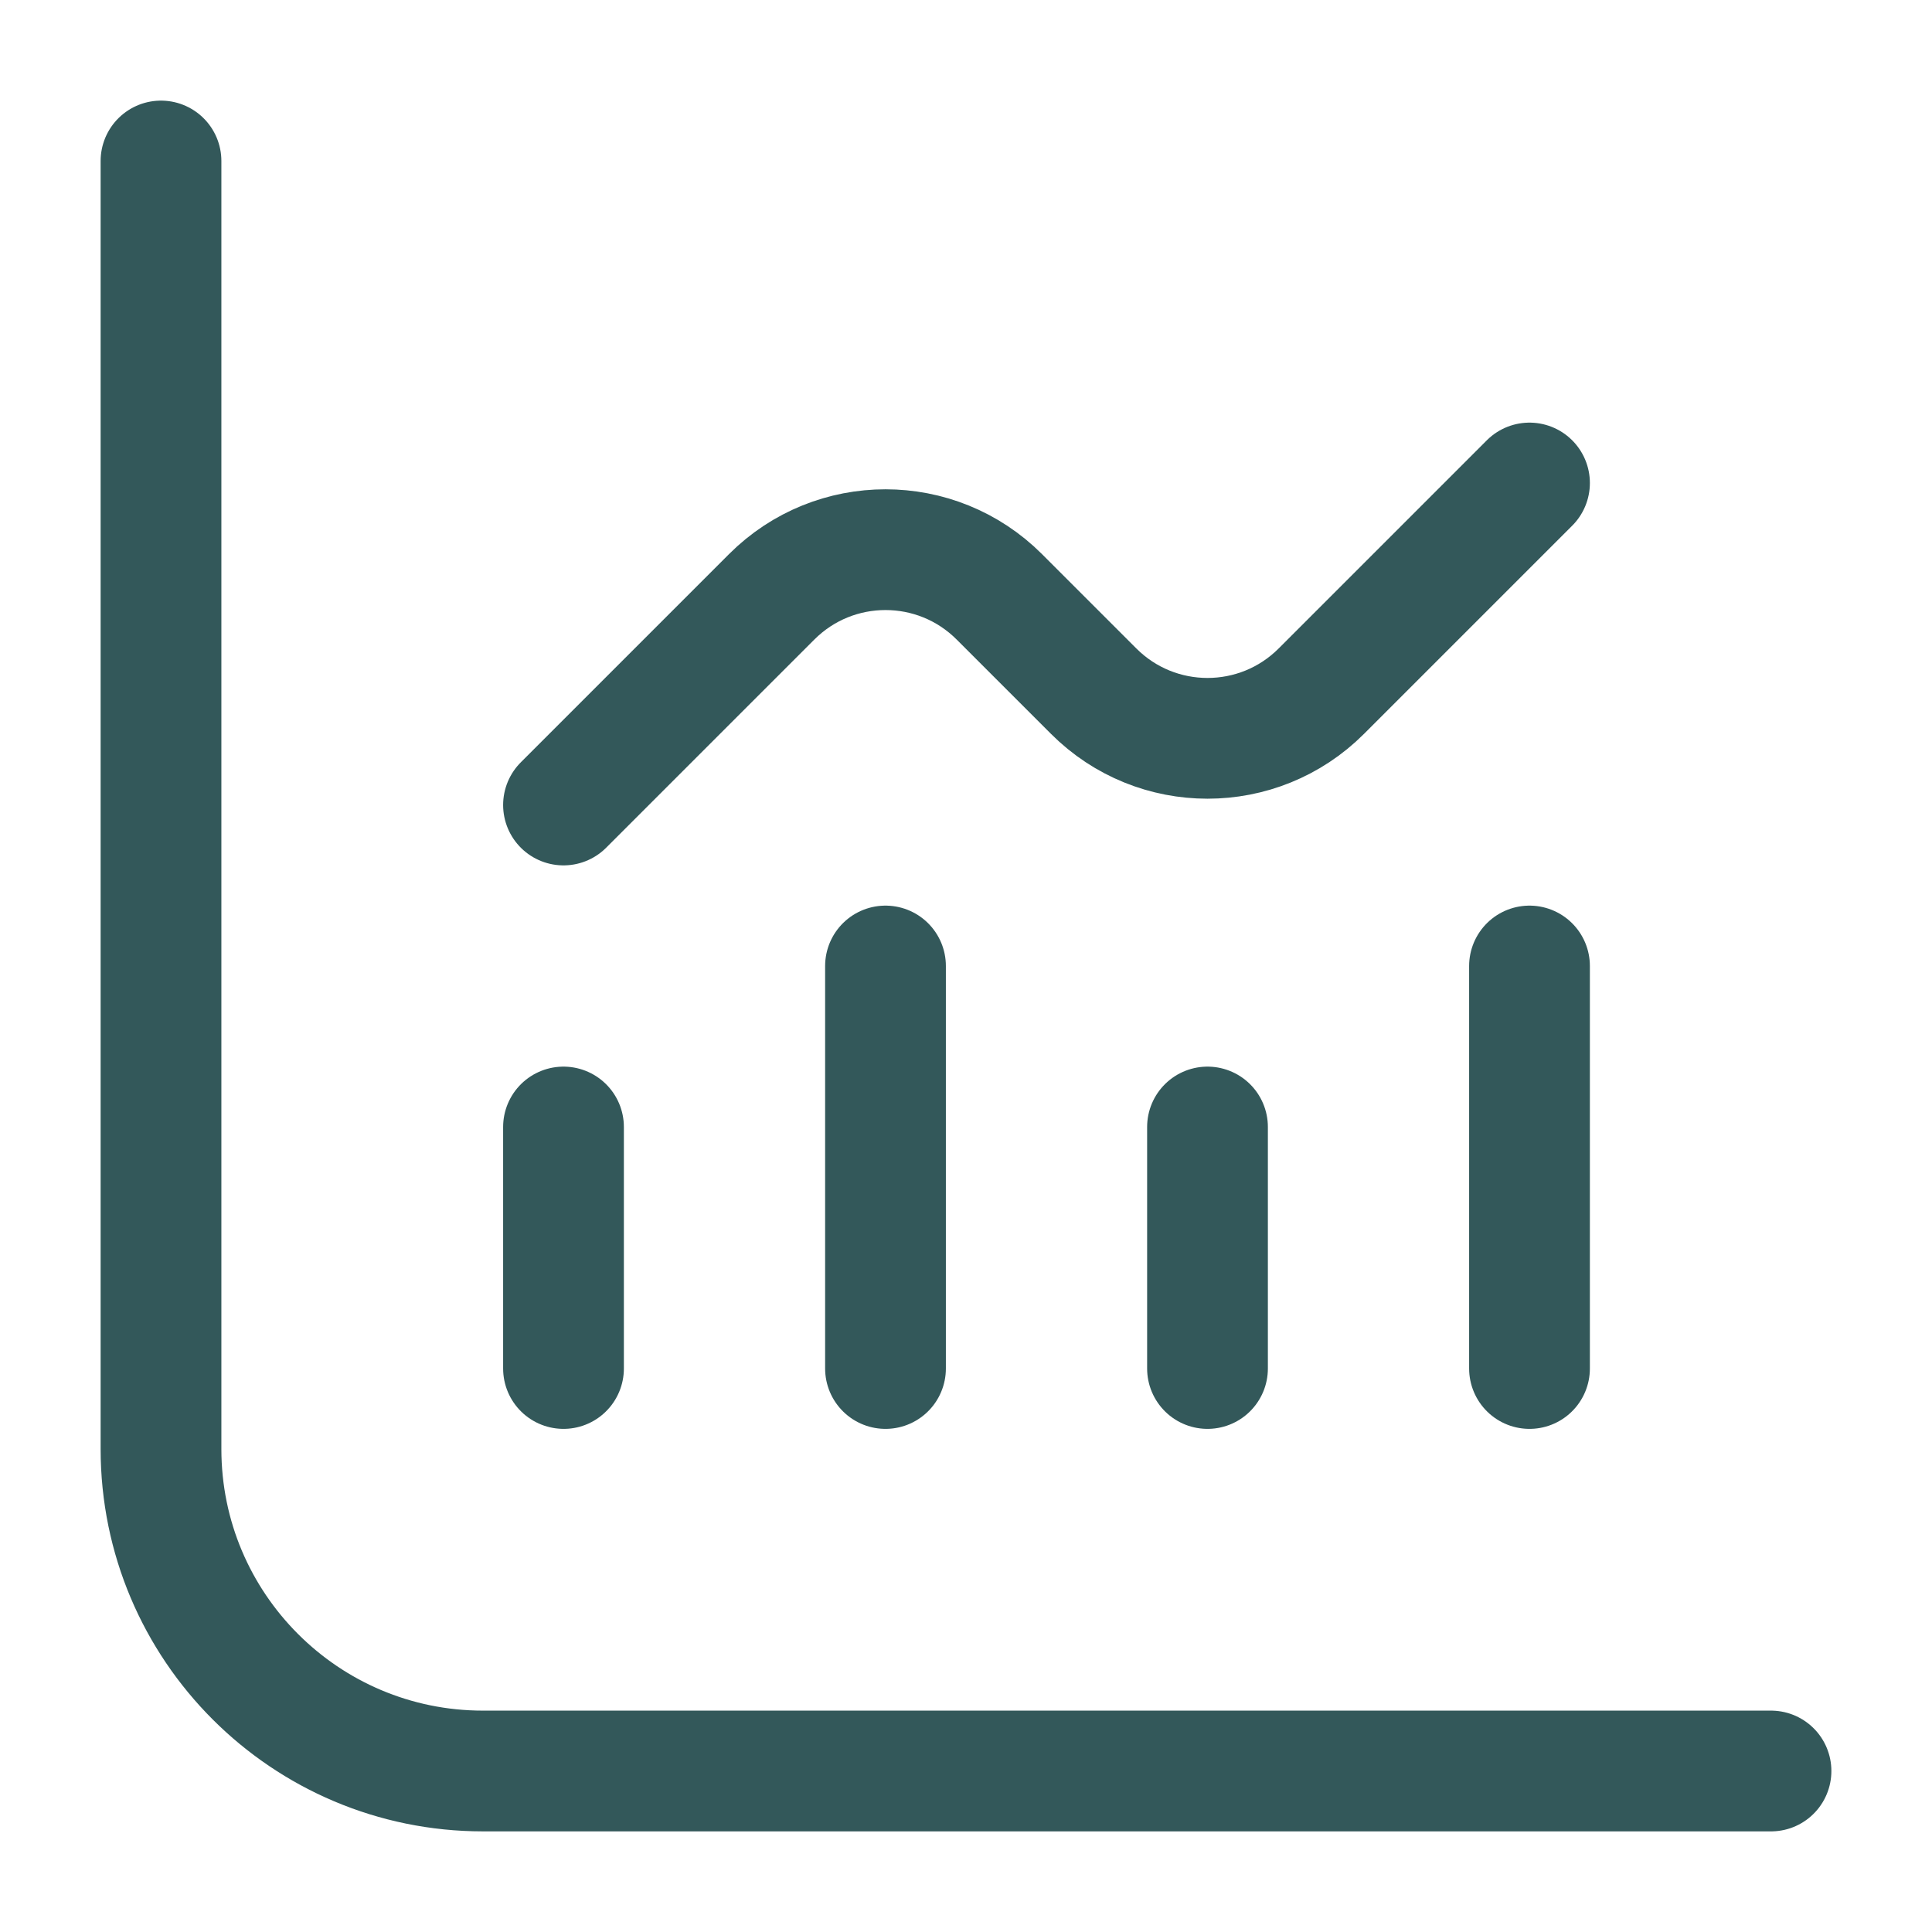 <svg xmlns="http://www.w3.org/2000/svg" fill="none" viewBox="0 0 24 24" height="24" width="24">
<path stroke-linejoin="round" stroke-linecap="round" stroke-width="1.5" stroke="#33585A" d="M7 14V17"></path>
<path stroke-linejoin="round" stroke-linecap="round" stroke-width="1.5" stroke="#33585A" d="M11 12V17"></path>
<path stroke-linejoin="round" stroke-linecap="round" stroke-width="1.5" stroke="#33585A" d="M15 14V17"></path>
<path stroke-linejoin="round" stroke-linecap="round" stroke-width="1.5" stroke="#33585A" d="M19 12V17"></path>
<path stroke-linejoin="round" stroke-linecap="round" stroke-width="1.5" stroke="#33585A" d="M2 2V18C2 20.209 3.791 22 6 22H22"></path>
<path stroke-linejoin="round" stroke-linecap="round" stroke-width="1.5" stroke="#33585A" d="M7 10L9.586 7.414C10.367 6.633 11.633 6.633 12.414 7.414L13.586 8.586C14.367 9.367 15.633 9.367 16.414 8.586L19 6"></path>
</svg>
